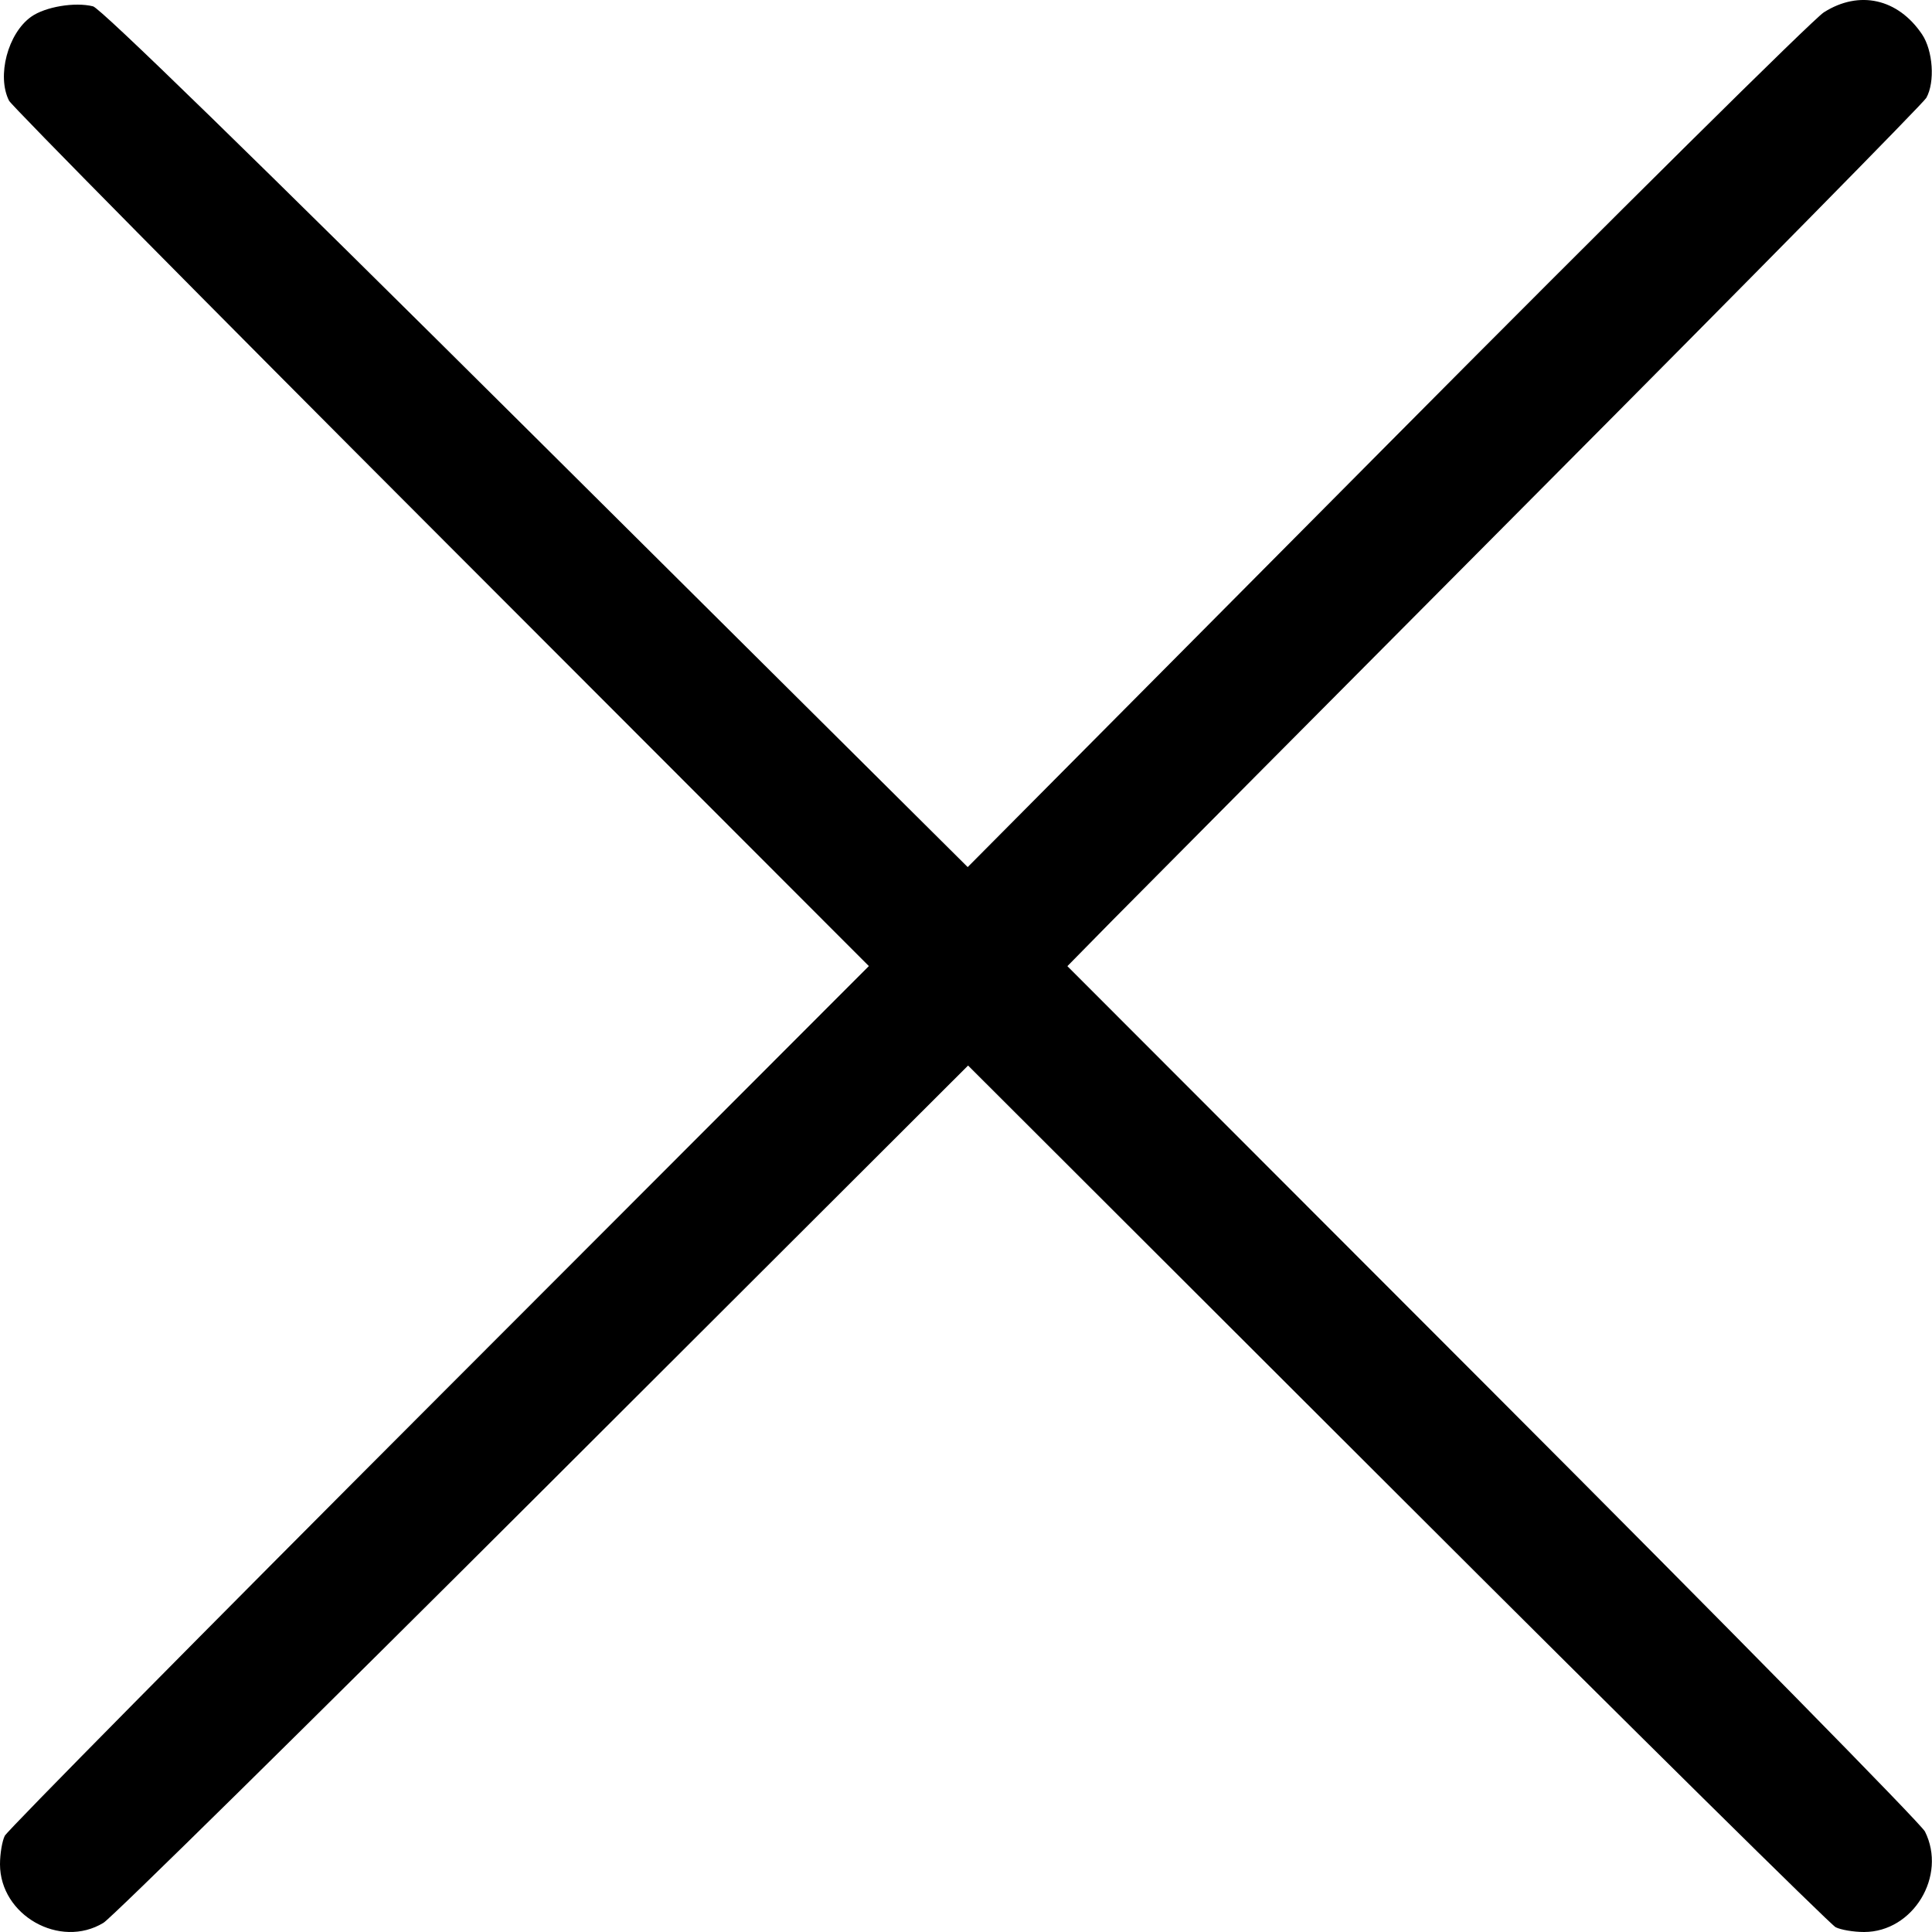 <svg width="25" height="25" viewBox="0 0 25 25" fill="none" xmlns="http://www.w3.org/2000/svg">
<path fill-rule="evenodd" clip-rule="evenodd" d="M23.6 0.16C23.463 0.247 20.915 2.77 17.937 5.769L12.522 11.22L6.938 5.67C3.267 2.021 1.302 0.107 1.204 0.082C0.968 0.023 0.584 0.088 0.403 0.217C0.101 0.432 -0.044 0.984 0.117 1.303C0.151 1.37 2.668 3.917 5.711 6.963L11.243 12.501L5.683 18.067C2.625 21.128 0.095 23.688 0.062 23.755C0.028 23.822 0 23.988 0 24.123C0 24.784 0.776 25.223 1.339 24.881C1.447 24.815 4.008 22.293 7.031 19.275L12.527 13.788L18.079 19.332C21.132 22.382 23.686 24.904 23.753 24.938C23.82 24.972 23.985 25 24.121 25C24.756 25 25.196 24.274 24.909 23.7C24.86 23.602 22.343 21.042 19.316 18.012L13.812 12.502L14.402 11.902C14.727 11.572 17.213 9.071 19.926 6.344C22.639 3.618 24.889 1.333 24.926 1.267C25.041 1.063 25.013 0.655 24.871 0.444C24.559 -0.019 24.057 -0.131 23.6 0.16Z" fill="black"/>
</svg>
